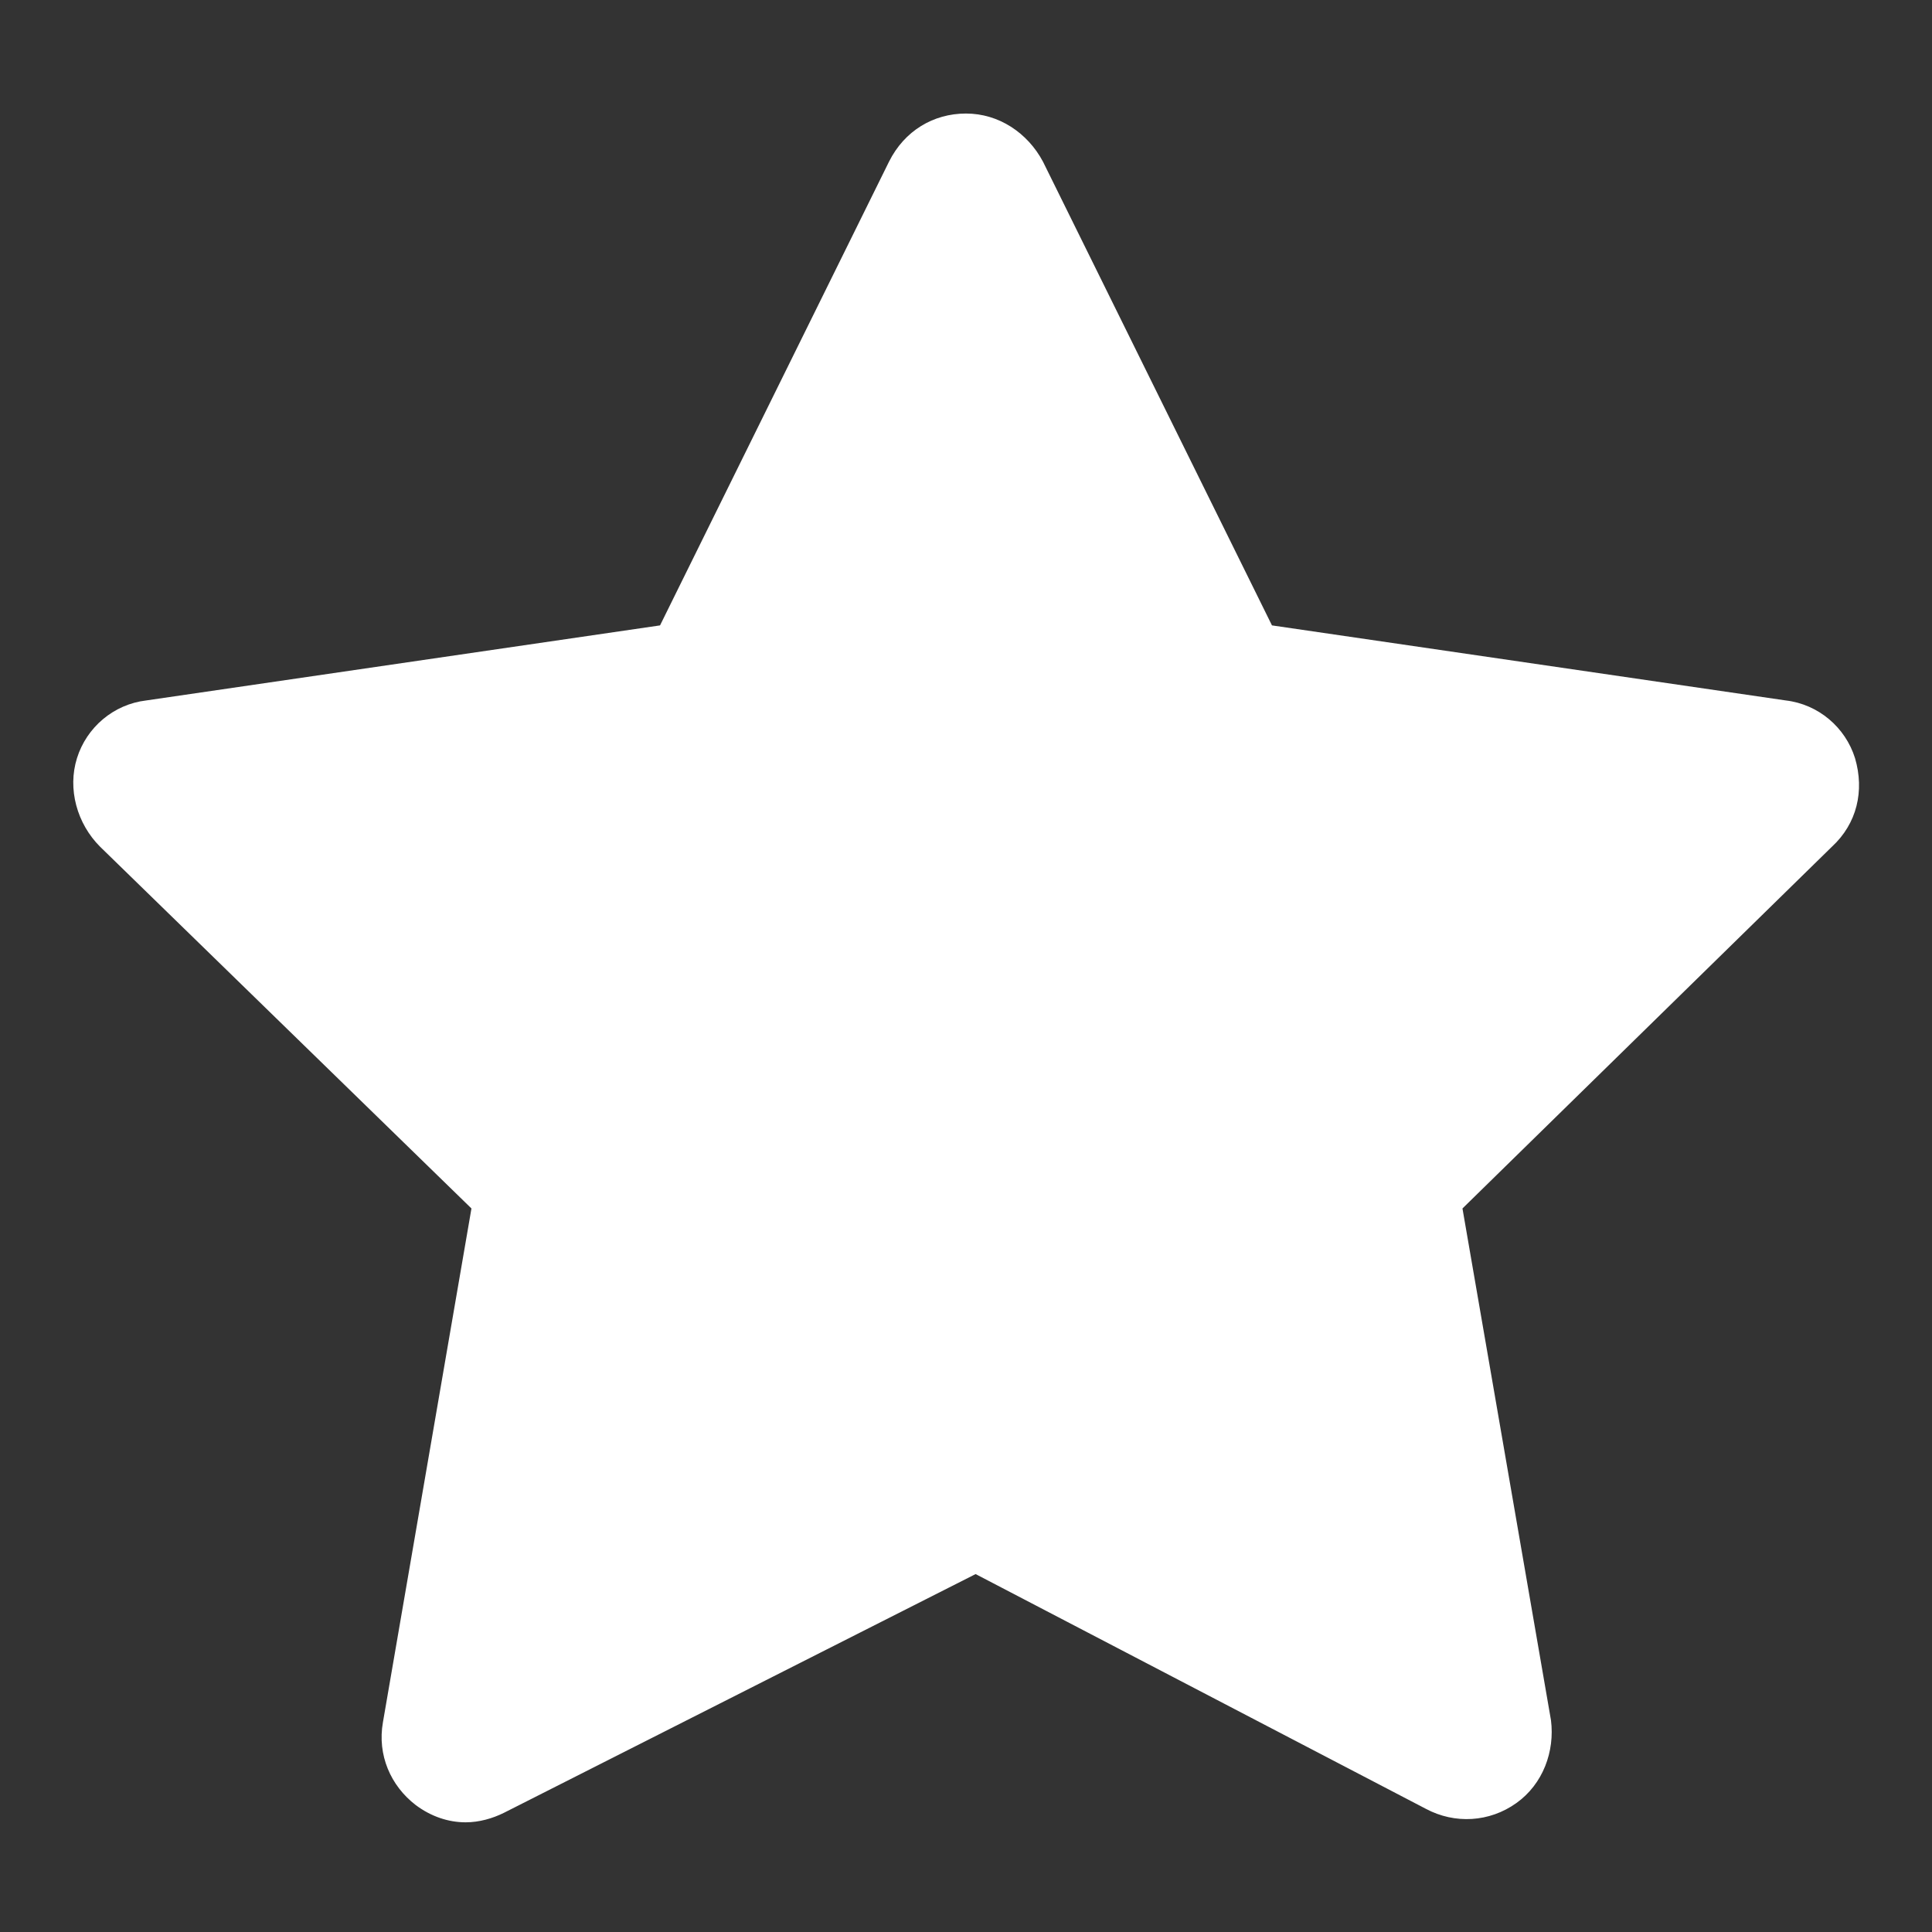 <?xml version="1.0" encoding="UTF-8"?> <!-- Generator: Adobe Illustrator 23.0.2, SVG Export Plug-In . SVG Version: 6.00 Build 0) --> <svg xmlns="http://www.w3.org/2000/svg" xmlns:xlink="http://www.w3.org/1999/xlink" id="Layer_1" x="0px" y="0px" viewBox="0 0 100.4 100.4" style="enable-background:new 0 0 100.4 100.4;" xml:space="preserve"><rect x="0" y="0" width="100.4" height="100.4" fill="#333333" stroke="none"/> <style type="text/css"> .st0{fill:#FFFFFF;} </style> <path class="st0" d="M96.4,39.4c-0.5-1.6-1.9-2.8-3.6-3l-26.7-3.9L54.2,8.4c-0.8-1.5-2.3-2.5-4-2.5l0,0c-1.7,0-3.2,0.9-4,2.5 L34.3,32.5L7.6,36.4c-1.7,0.2-3.1,1.4-3.6,3S4,42.8,5.2,44l19.3,18.8l-4.6,26.7c-0.3,1.7,0.4,3.3,1.7,4.3c0.8,0.6,1.7,0.9,2.6,0.9 c0.7,0,1.4-0.2,2-0.5l24.5-12.4L74.1,94c1.5,0.8,3.3,0.7,4.7-0.3c1.4-1,2-2.7,1.8-4.3l-4.6-26.6L95.2,44 C96.5,42.8,96.9,41.1,96.4,39.4z M93.2,41.8c-18.7,3-37.4,6.1-56.1,9.1c13.5,13,27,25.9,40.5,38.9c0,0.3,0,0.5-0.1,0.8 c-0.2,0.4-0.5,0.5-0.5,0.6c0,0.2,0.9,0.4,1.4,0.1c0.6-0.4,0.7-1.9-0.9-6.4c-8.5-13-17-25.9-25.6-38.9c-9.8,15.3-19.5,30.5-29.3,45.8 c1.7,0.2,2.1,0.1,2.1,0c0-0.1-0.2-0.2-0.5-0.3c-0.5-0.2-0.7-0.2-0.7-0.3c-0.4-0.7,13.4-6.1,19.8-14.3c3.4-4.3,6.4-11.6,4.8-24.5 c0.4,0.7,0.9,1.4,1.3,2.2c-14-4.3-28-8.6-42.1-12.9c-0.2-0.2-0.3-0.4-0.4-0.7c0-0.1-0.1-0.3,0-0.8c0.2-0.7,0.5-1,0.4-1.1 c0,0-0.4,0.3-1.8,1.8c14.2,8.7,28.5,17.5,42.7,26.2c0.2-19.2,0.4-38.4,0.7-57.7c0.1-0.2,0.3-0.4,0.5-0.6C49.7,9,49.9,9,50.2,8.9 c0.4-0.1,1.2-0.3,1.3-0.5c0-0.1-0.6-0.4-3.1-0.7c-2.2,20.6-4.4,41.2-6.6,61.8C58.9,60.3,76,51.1,93.2,41.8z"></path> </svg> 